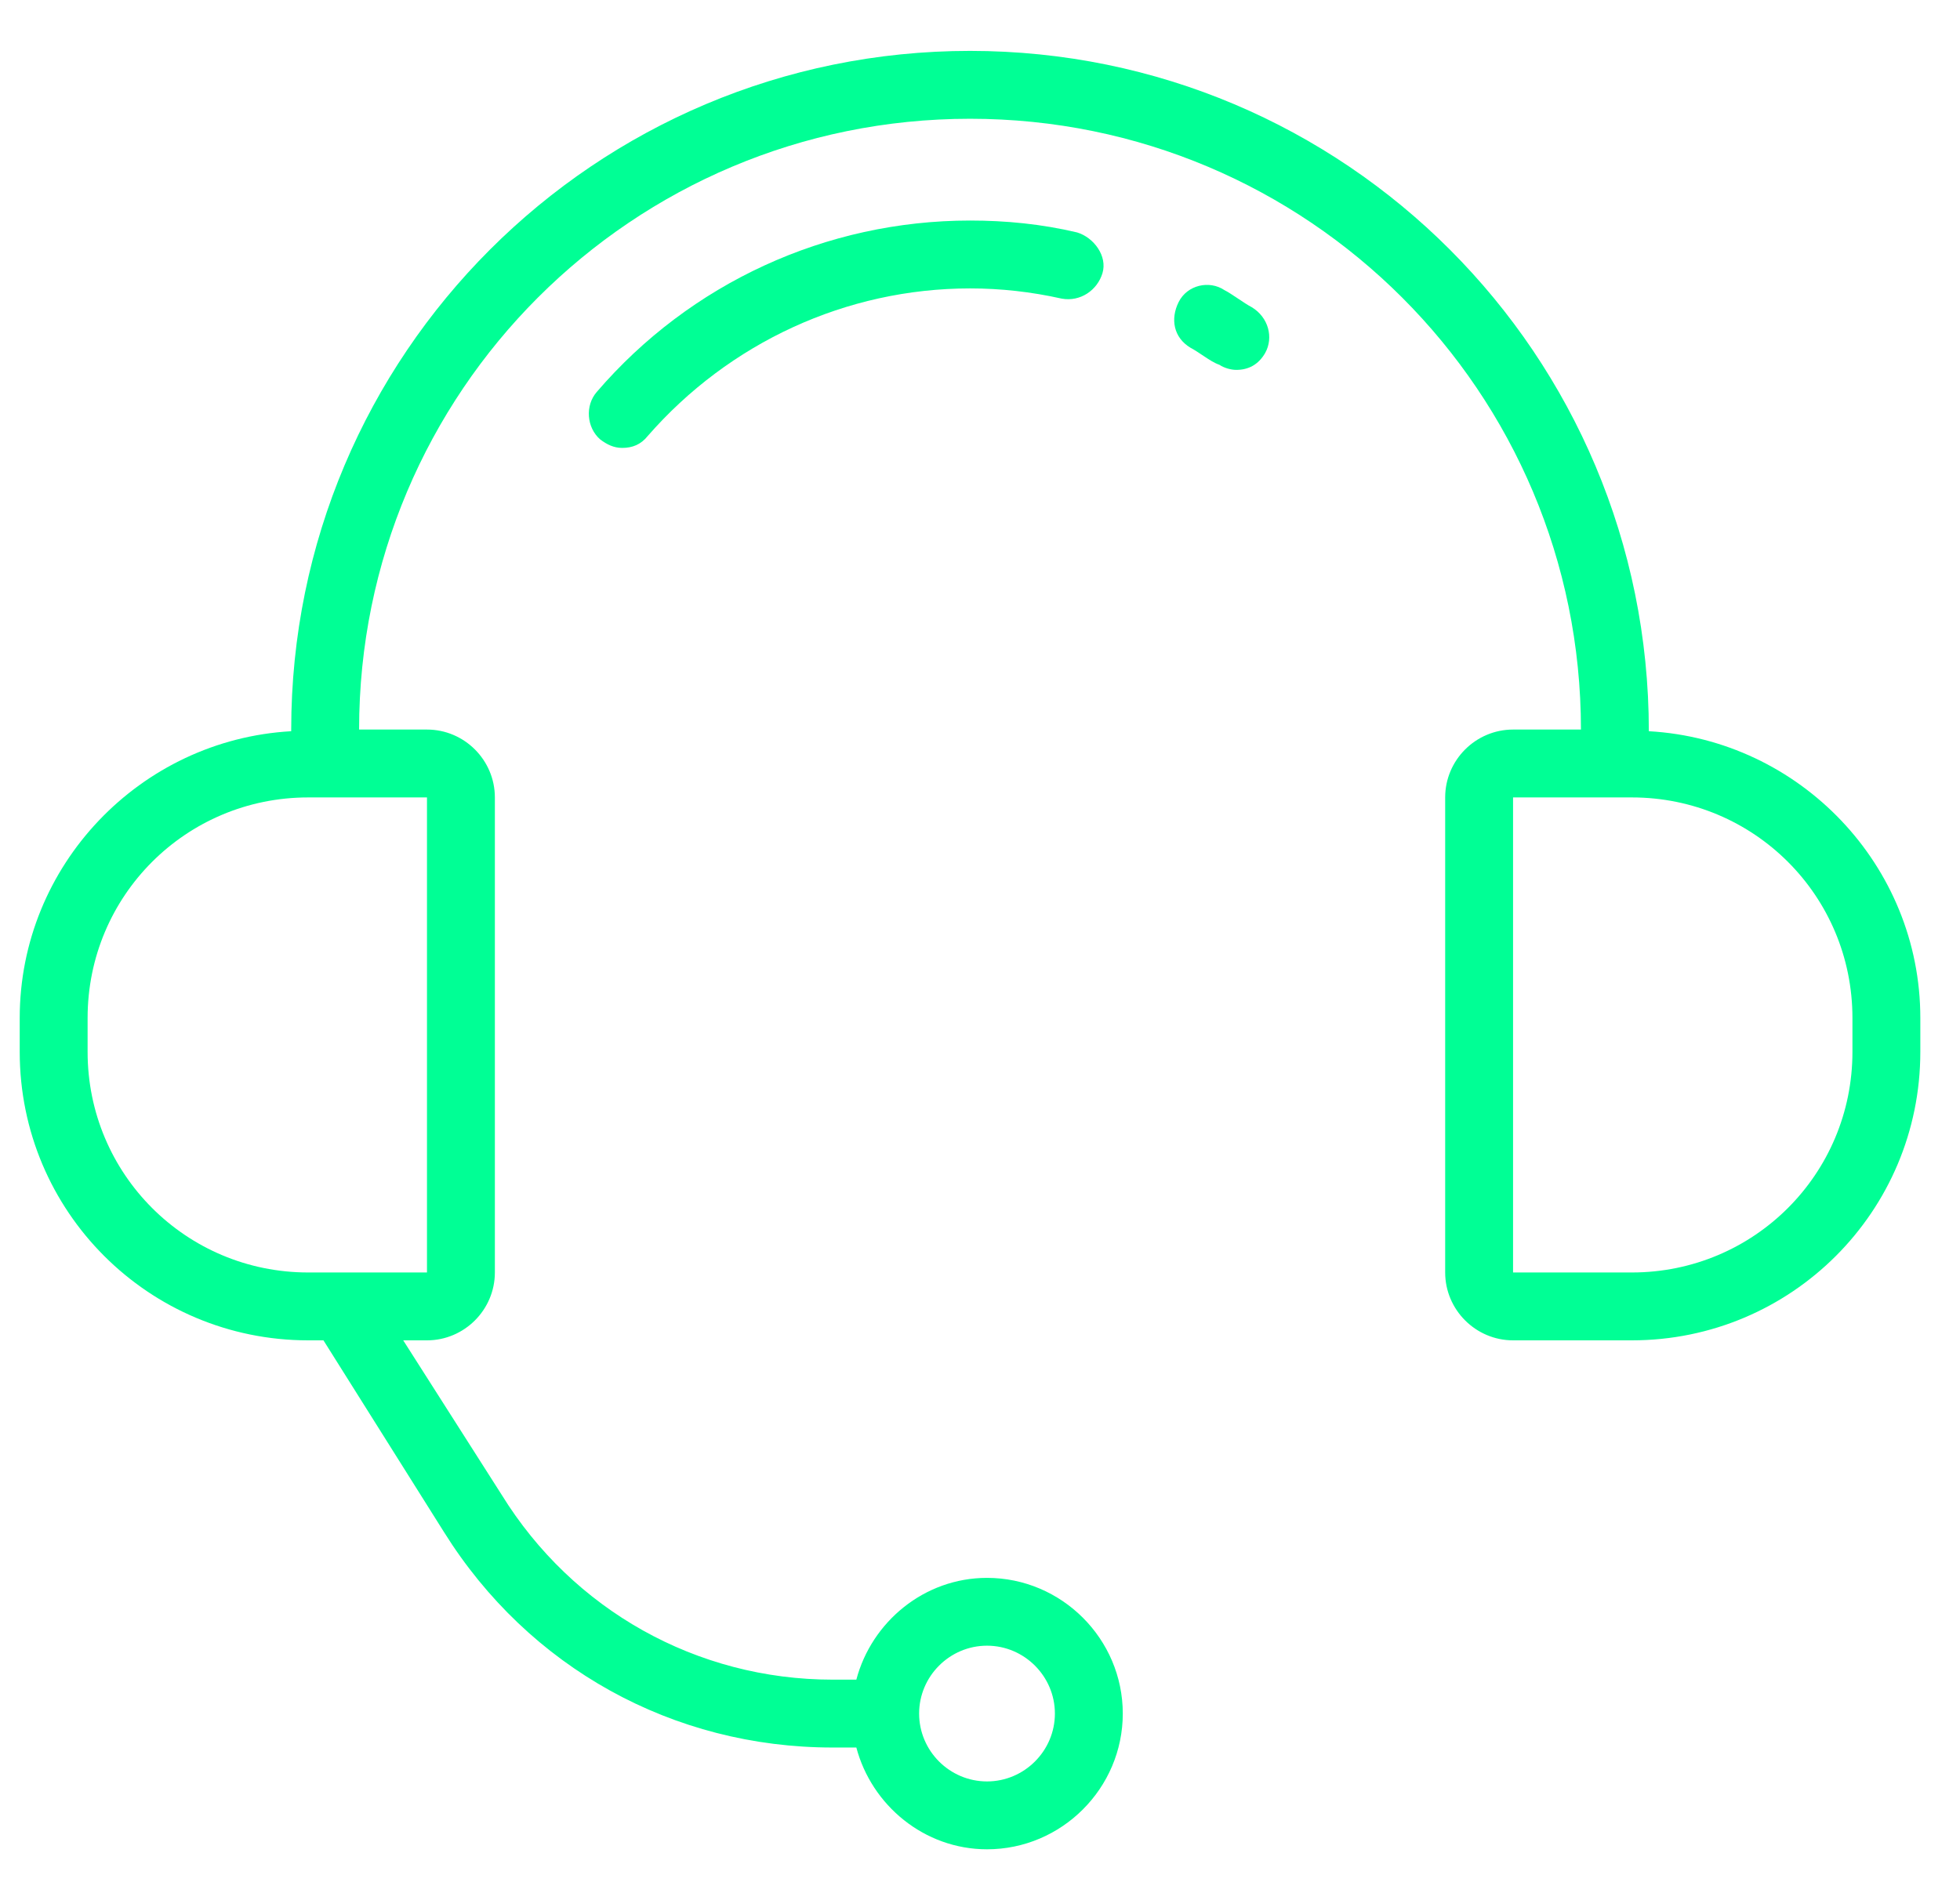 <svg width="33" height="32" viewBox="0 0 33 32" fill="none" xmlns="http://www.w3.org/2000/svg">
<g clip-path="url(#clip0_1186_4204)">
<path d="M27.761 12.314C27.761 5.971 22.646 0.857 16.332 0.857C10.018 0.857 4.903 5.971 4.903 12.286C4.903 12.286 4.903 12.286 4.903 12.314C2.361 12.457 0.332 14.572 0.332 17.143V17.714C0.332 20.4 2.503 22.572 5.189 22.572H5.446L7.475 25.8C8.903 28.086 11.332 29.429 14.018 29.429H14.418C14.675 30.4 15.561 31.143 16.618 31.143C17.875 31.143 18.904 30.114 18.904 28.857C18.904 27.6 17.875 26.572 16.618 26.572C15.561 26.572 14.675 27.314 14.418 28.286H14.018C11.732 28.286 9.646 27.114 8.446 25.172L6.789 22.572H7.189C7.818 22.572 8.332 22.057 8.332 21.429V13.429C8.332 12.8 7.818 12.286 7.189 12.286H6.046C6.046 6.6 10.646 2 16.332 2C22.018 2 26.618 6.6 26.618 12.286H25.475C24.846 12.286 24.332 12.8 24.332 13.429V21.429C24.332 22.057 24.846 22.572 25.475 22.572H27.475C30.161 22.572 32.332 20.4 32.332 17.714V17.143C32.332 14.572 30.303 12.457 27.761 12.314ZM16.618 27.714C17.246 27.714 17.761 28.229 17.761 28.857C17.761 29.486 17.246 30 16.618 30C15.989 30 15.475 29.486 15.475 28.857C15.475 28.229 15.989 27.714 16.618 27.714ZM7.189 13.429V21.429H5.189C3.132 21.429 1.475 19.771 1.475 17.714V17.143C1.475 15.086 3.132 13.429 5.189 13.429H7.189ZM31.189 17.714C31.189 19.771 29.532 21.429 27.475 21.429H25.475V13.429H27.475C29.532 13.429 31.189 15.086 31.189 17.143V17.714Z" fill="#00FF95"/>
<path d="M21.073 5.172C21.016 5.143 20.93 5.086 20.845 5.029C20.759 4.972 20.673 4.914 20.616 4.886C20.359 4.714 19.988 4.8 19.845 5.086C19.702 5.372 19.759 5.686 20.045 5.857C20.102 5.886 20.188 5.943 20.273 6C20.359 6.057 20.445 6.114 20.53 6.143C20.616 6.2 20.73 6.229 20.816 6.229C21.016 6.229 21.188 6.143 21.302 5.943C21.445 5.686 21.359 5.343 21.073 5.172Z" fill="#00FF95"/>
<path d="M16.334 3.714C13.905 3.714 11.619 4.771 10.048 6.6C9.848 6.829 9.876 7.2 10.105 7.4C10.219 7.486 10.334 7.543 10.476 7.543C10.648 7.543 10.791 7.486 10.905 7.343C12.276 5.771 14.248 4.857 16.334 4.857C16.848 4.857 17.362 4.914 17.876 5.029C18.191 5.086 18.476 4.886 18.562 4.6C18.648 4.314 18.419 4 18.134 3.914C17.534 3.772 16.933 3.714 16.334 3.714Z" fill="#00FF95"/>
</g>
<defs>
<clipPath id="clip0_1186_4204">
<rect width="32" height="32" fill="white" transform="translate(0.332)"/>
</clipPath>
</defs>
</svg>
